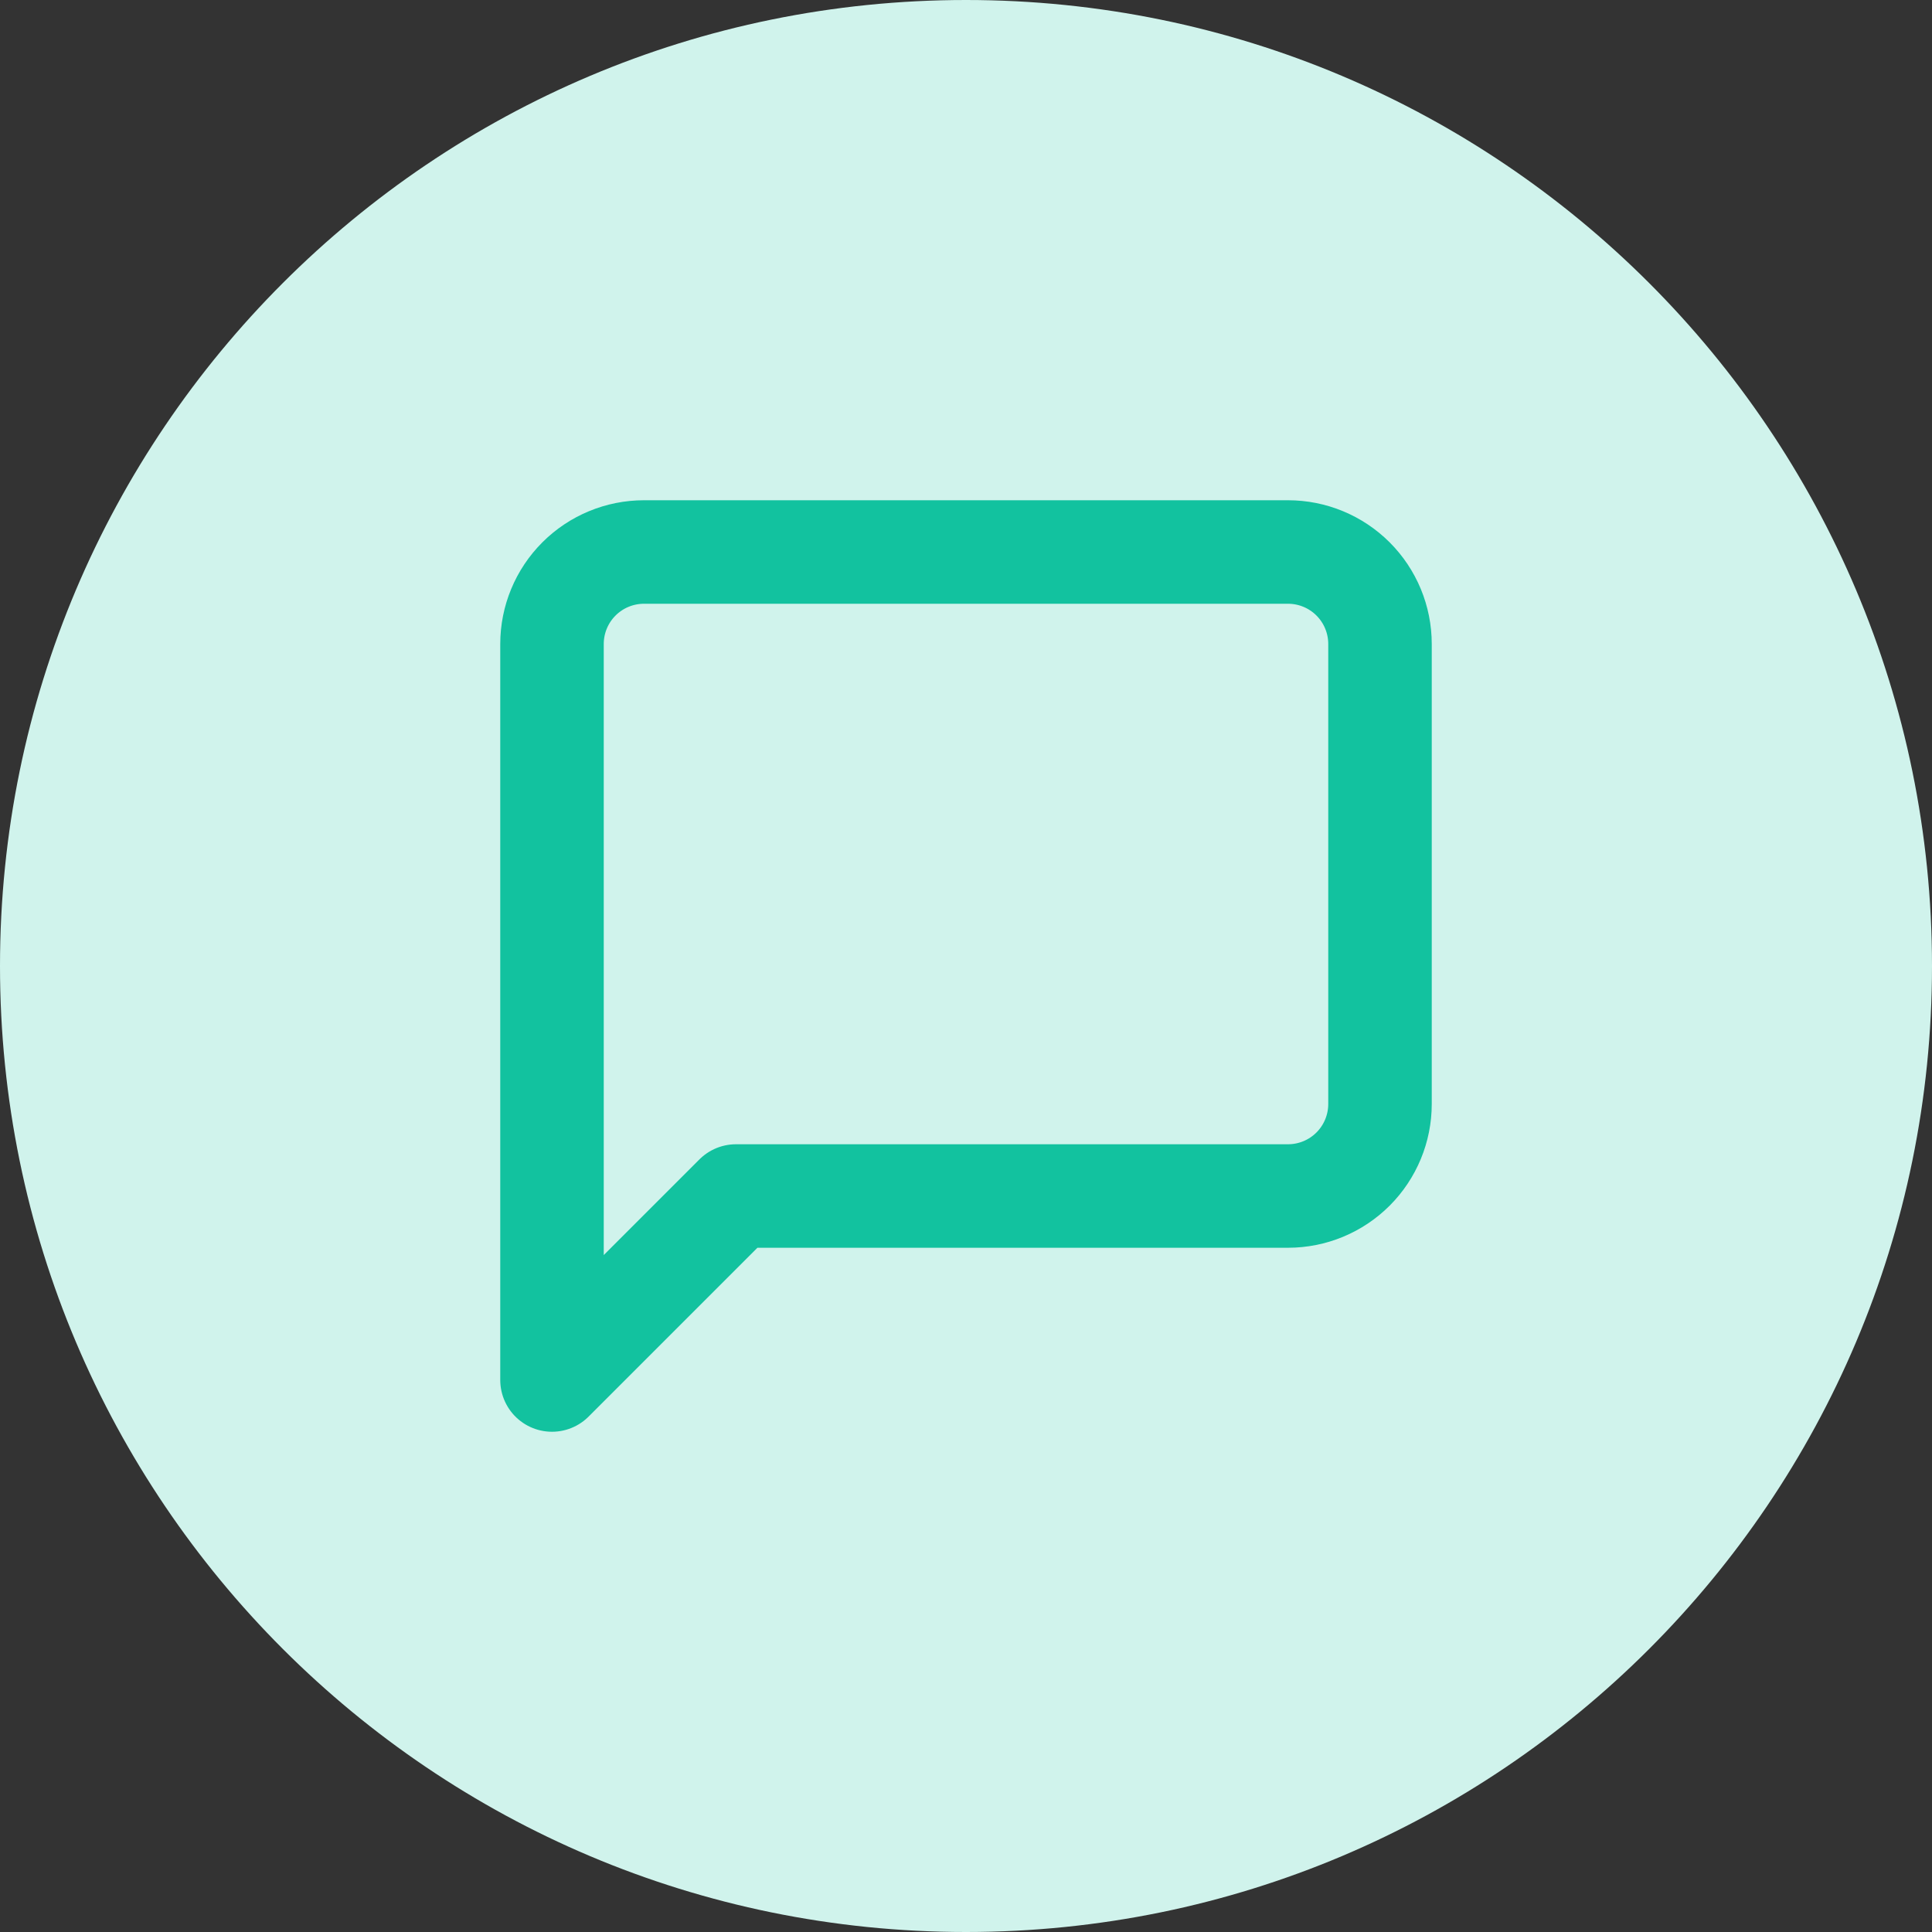 <svg xmlns="http://www.w3.org/2000/svg" width="56" height="56" viewBox="0 0 56 56" fill="none">
<rect x="0" y="0" width="56" height="56" fill="#333333" stroke="none"/>
<path d="M0 28C0 12.536 12.536 0 28 0C43.464 0 56 12.536 56 28C56 43.464 43.464 56 28 56C12.536 56 0 43.464 0 28Z" fill="#D0F3EC"/>
<path d="M40 32C40 32.707 39.719 33.386 39.219 33.886C38.719 34.386 38.041 34.667 37.333 34.667H21.333L16 40V18.667C16 17.959 16.281 17.281 16.781 16.781C17.281 16.281 17.959 16 18.667 16H37.333C38.041 16 38.719 16.281 39.219 16.781C39.719 17.281 40 17.959 40 18.667V32Z" stroke="#12C29F" stroke-width="3" stroke-linecap="round" stroke-linejoin="round"/>
</svg>
